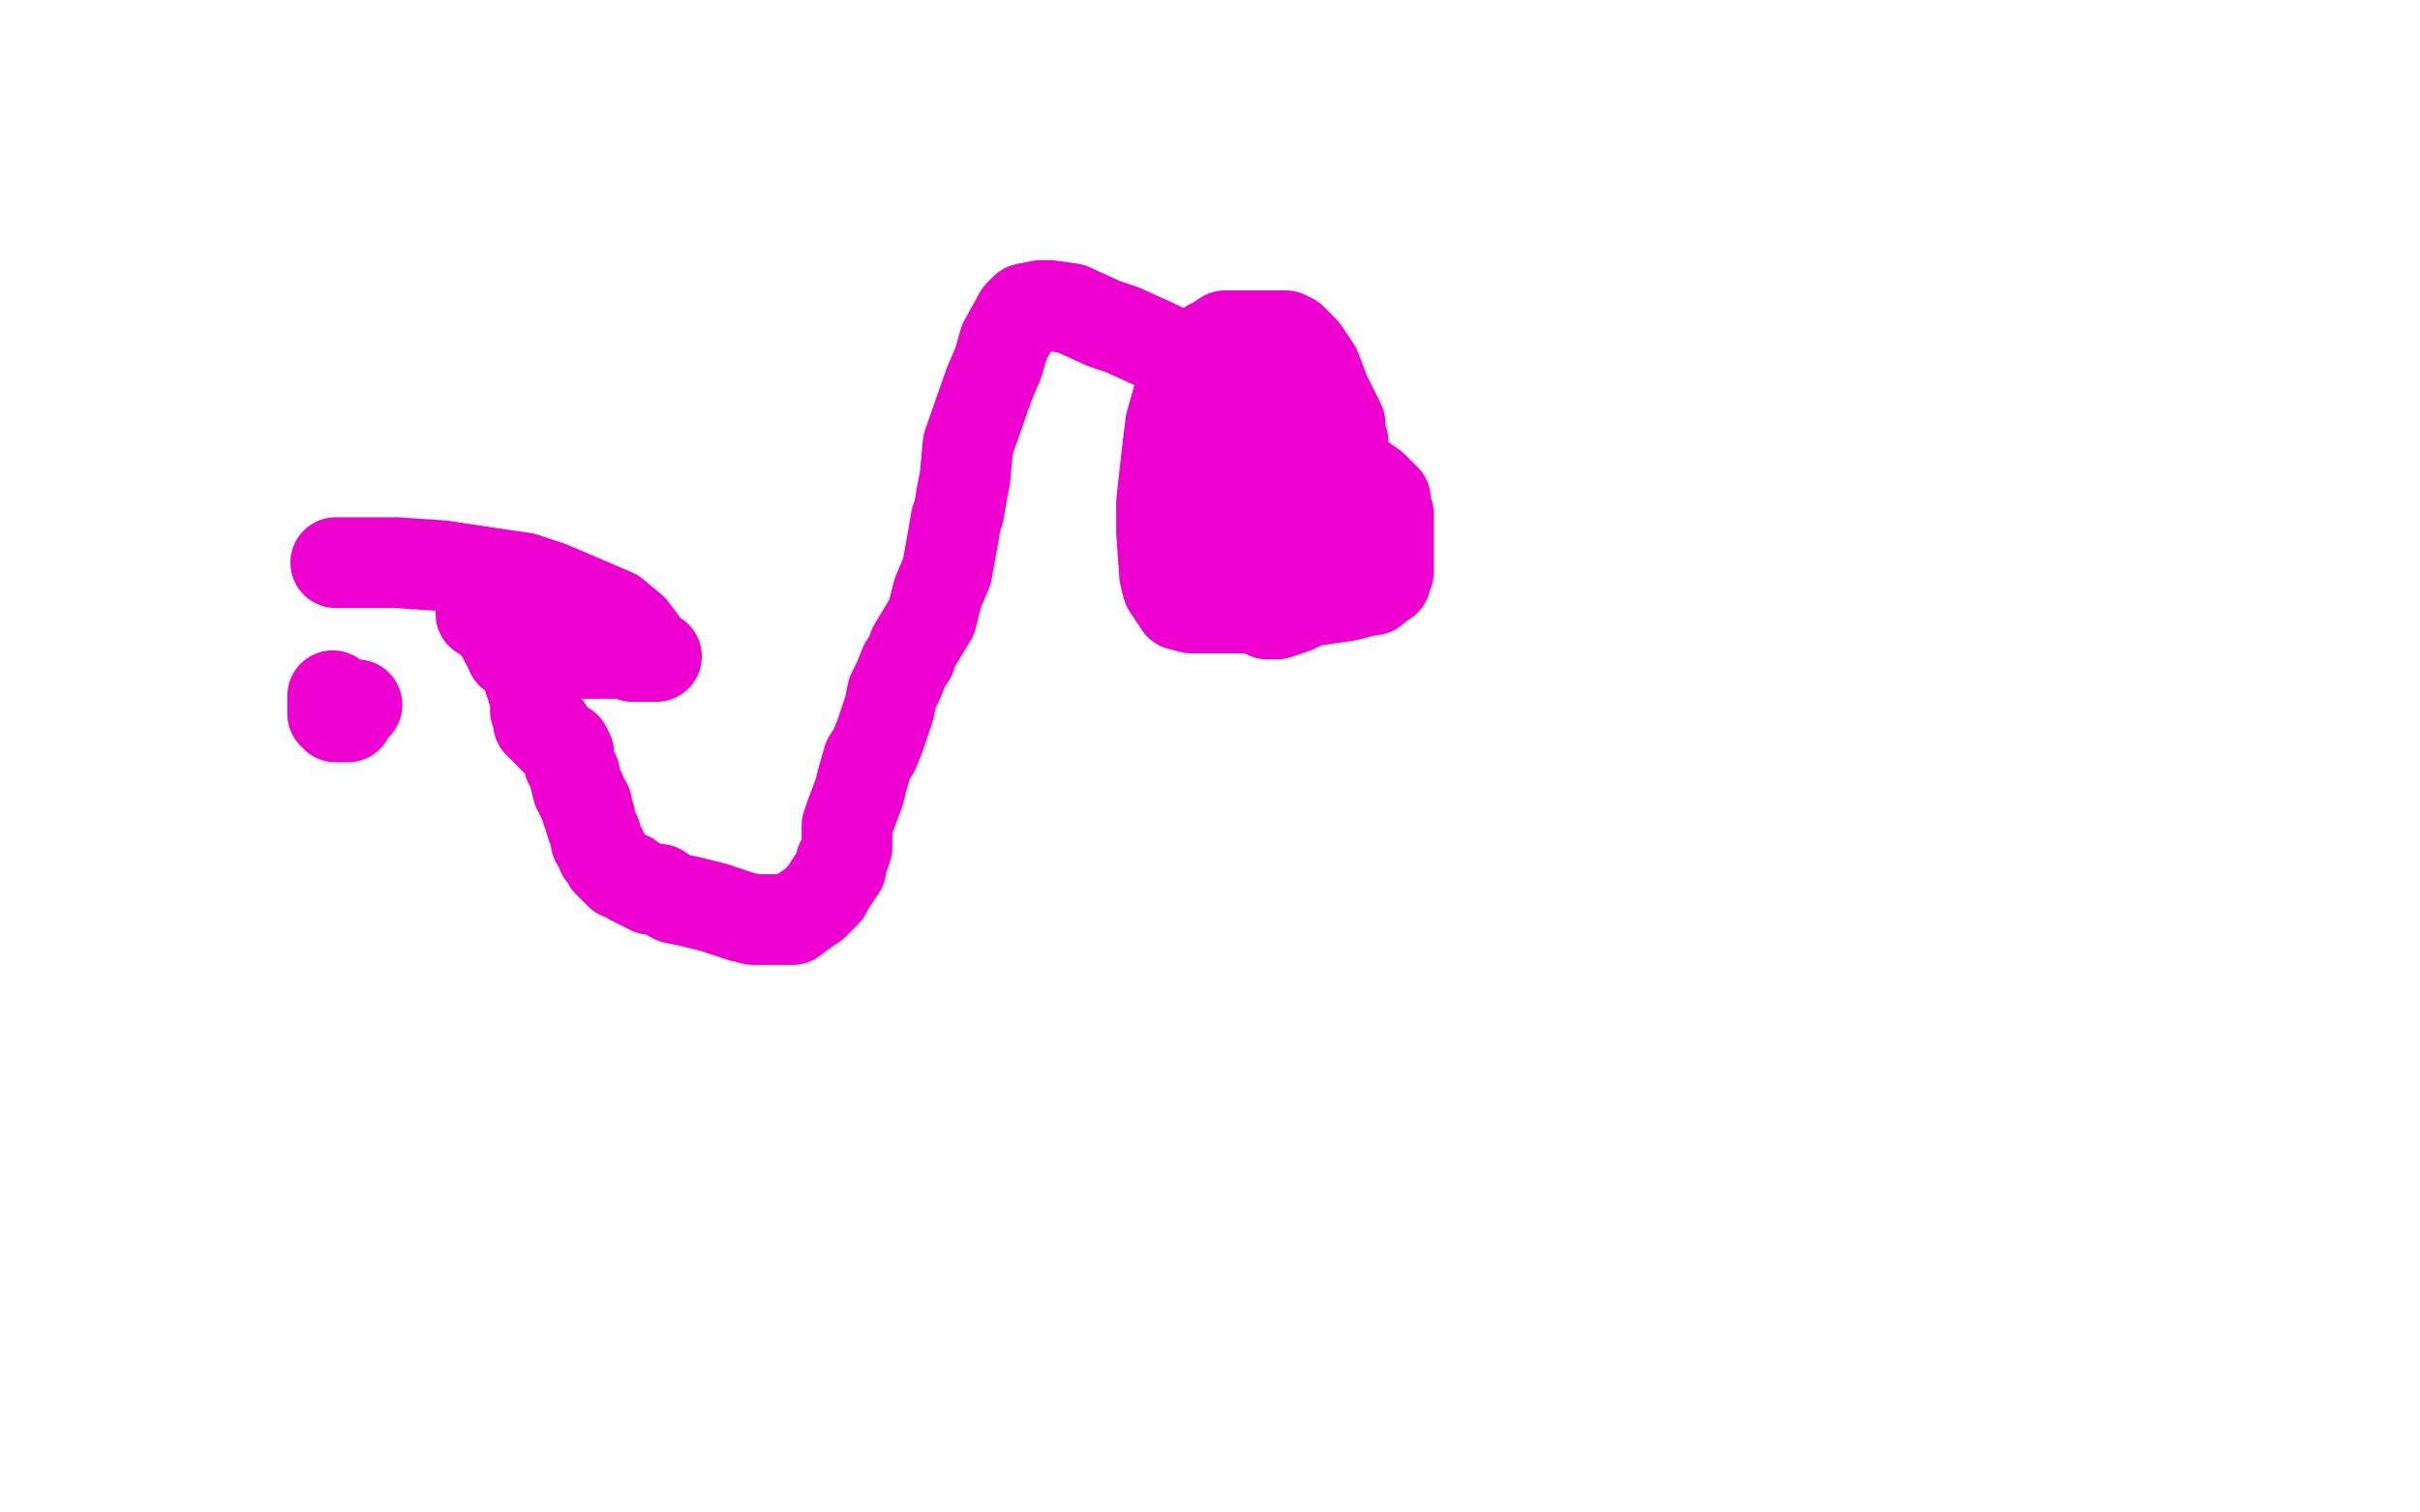 <?xml version="1.0" standalone="no"?>
<!DOCTYPE svg PUBLIC "-//W3C//DTD SVG 1.1//EN"
"http://www.w3.org/Graphics/SVG/1.1/DTD/svg11.dtd">

<svg width="800" height="500" version="1.1" xmlns="http://www.w3.org/2000/svg" xmlns:xlink="http://www.w3.org/1999/xlink" style="stroke-antialiasing: false"><desc>This SVG has been created on https://colorillo.com/</desc><rect x='0' y='0' width='800' height='500' style='fill: rgb(255,255,255); stroke-width:0' /><polyline points="186,203 186,202 186,202 186,201 186,201" style="fill: none; stroke: #ed00d0; stroke-width: 30; stroke-linejoin: round; stroke-linecap: round; stroke-antialiasing: false; stroke-antialias: 0; opacity: 1.0"/>
<polyline points="169,208 169,209 169,209 169,210 169,210 169,211 169,211 169,212 169,212 169,213 169,213 169,214 169,215 169,216 170,216 171,216 173,216 175,216 176,216 178,216 183,216 185,216 186,216 189,216 190,216 191,216 192,216 193,216 195,216 197,216 199,216 203,216 204,216 206,216 208,216 209,217 210,217 211,217 212,217 213,217 214,217 215,217 216,217 217,217 215,217 215,216 213,214 212,212 209,208 203,203 182,194 173,191 166,190 146,187 131,186 119,186 111,186" style="fill: none; stroke: #ed00d0; stroke-width: 30; stroke-linejoin: round; stroke-linecap: round; stroke-antialiasing: false; stroke-antialias: 0; opacity: 1.0"/>
<polyline points="110,230 110,231 110,231 110,232 110,232 110,233 110,233 110,234 110,235 110,236 111,236 111,237 112,237 114,237 115,237 115,236 115,235 117,234 117,233 118,233" style="fill: none; stroke: #ed00d0; stroke-width: 30; stroke-linejoin: round; stroke-linecap: round; stroke-antialiasing: false; stroke-antialias: 0; opacity: 1.0"/>
<polyline points="159,203 160,203 160,203 161,203 161,204 162,204 162,205 163,205" style="fill: none; stroke: #ed00d0; stroke-width: 30; stroke-linejoin: round; stroke-linecap: round; stroke-antialiasing: false; stroke-antialias: 0; opacity: 1.0"/>
<polyline points="165,208 166,209 166,209 166,210 166,210 167,211 167,211 167,212 167,212 168,212 168,212 169,213 169,213 170,213 170,213 171,214 172,215 172,216 173,217 173,218 174,218 174,219 174,221 175,221 175,222 175,225 176,227 176,228 177,230 177,231 177,232 177,235 178,236 178,238 178,239 178,238 178,237 178,238 178,239 179,240 181,241 181,242 183,244 184,245 187,247 188,249 188,252 189,254 190,256 190,257 191,261 192,262 192,263 193,265 194,266 194,268 195,270 195,271 196,274 197,276 197,278 199,281 199,282 200,283 201,285 203,287 205,289 208,290 209,291 211,292 215,294 217,294 218,294 221,296 223,297 228,298 232,299 236,300 245,303 249,304 252,304 258,304 261,304 262,304 266,301 269,299 270,298 273,295 274,293 278,287 278,285 279,283 280,280 280,276 280,273 281,270 284,262 285,258 287,251 289,248 291,243 294,234 295,229 297,225 299,220 301,217 302,214 308,204 310,196 313,189 315,178 316,172 317,169 318,163 319,158 320,147 327,127 330,120 332,113 337,104 339,102 344,101 347,101 354,102 365,107 371,109 382,114 386,116 392,117 407,124 415,128 422,132 431,140 443,151 447,156 454,161 456,163 458,165 458,168 459,170 459,173 459,178 459,180 459,182 459,185 459,187 459,189 458,191 458,192 456,193 454,195 453,195 449,196 445,197 438,198 425,200 421,200 417,201 410,201 407,201 404,201 397,201 394,201 390,200 388,197 386,194 385,190 384,176 384,171 384,166 385,157 386,148 387,140 391,126 394,121 400,114 402,113 405,111 407,111 409,111 410,111 413,111 414,111 417,111 421,111 422,111 424,111 425,111 427,112 428,113 431,116 433,119 435,122 438,130 440,134 443,140 443,143 444,146 444,156 444,164 444,169 444,179 444,182 443,184 440,190 437,193 433,197 430,200 428,201 422,203 421,203 419,203 414,199 413,195 410,193 407,189 407,187 404,185 401,179 400,176 398,169 396,158 395,152 395,148 395,140 395,137 395,134 398,128 399,127 401,125 403,123 404,122 406,122 407,122 408,124 408,127 408,130 408,131 408,133 408,135 408,136 408,137 409,138 409,139 409,140 409,145 410,148 410,150 412,154 412,157 414,159 414,161 416,161 417,162 419,163 420,163 423,163 424,163 424,162 424,161 424,160 424,157 424,156 424,154 424,148 424,146 424,144 425,141 425,140 426,140 426,141 426,145 426,151 426,155 426,158 426,160 425,163 424,166 424,167 424,170 424,171 424,172 424,177 424,179 424,181 424,182 424,183 424,184" style="fill: none; stroke: #ed00d0; stroke-width: 30; stroke-linejoin: round; stroke-linecap: round; stroke-antialiasing: false; stroke-antialias: 0; opacity: 1.0"/>
</svg>
